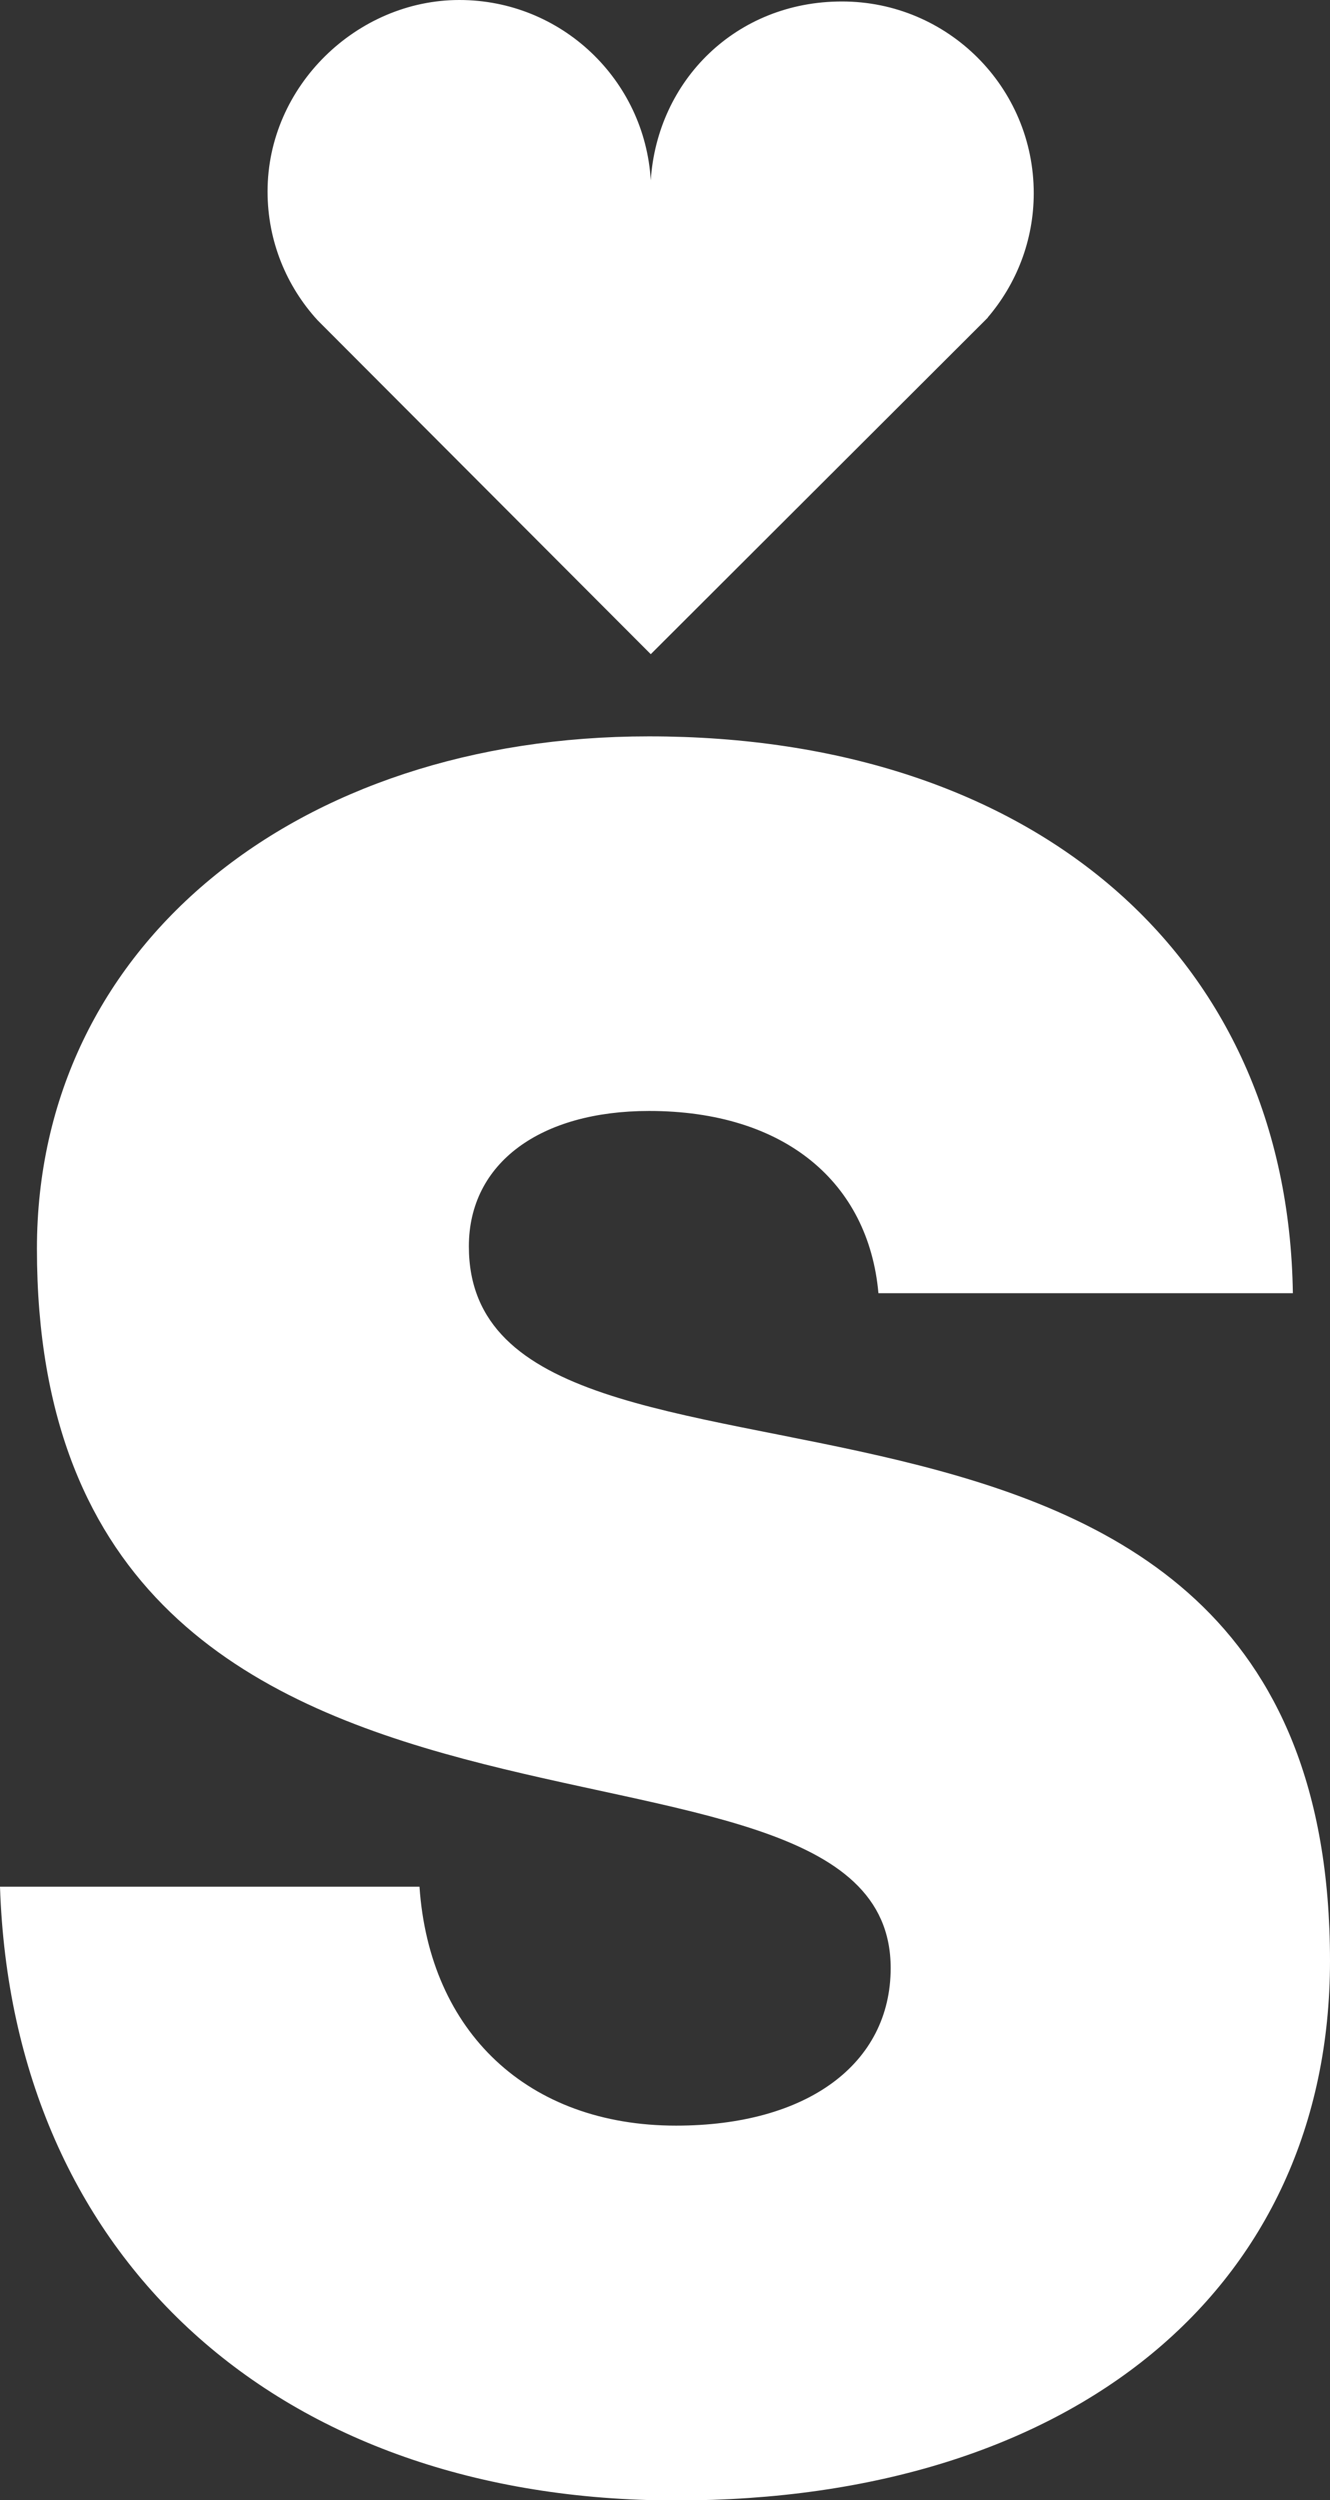 <svg width="157" height="295" viewBox="0 0 157 295" fill="none" xmlns="http://www.w3.org/2000/svg">
<rect x="0" y="0" width="157" height="295" fill="#333333" stroke="none"/>
<g clip-path="url(#clip0_8_171)">
<path d="M0 222.611H49.519C50.689 239.764 62.322 250.801 79.808 250.801C95.251 250.801 105.14 243.542 105.14 232.207C105.14 197.901 4.359 229 4.359 147.338C4.359 111.591 34.947 86.882 76.594 86.882C122.028 86.882 152.043 112.76 152.616 152.584H103.695C102.525 139.508 92.636 131.081 76.619 131.081C63.816 131.081 55.347 137.196 55.347 147.065C55.347 184.279 157 149.103 157 231.361C157 270.017 126.711 295.025 79.808 295.025C32.904 295.025 1.445 266.512 0 222.611Z" fill="white"/>
<path d="M116.573 37.487C119.961 33.535 122.028 28.414 122.028 22.796C122.028 10.292 111.89 0.174 99.386 0.174C86.882 0.174 77.591 9.496 76.819 21.279C76.121 9.422 66.282 0 54.226 0C42.171 0 31.584 10.118 31.584 22.597C31.584 28.463 33.826 33.783 37.488 37.785L76.819 77.187L116.623 37.462H116.598L116.573 37.487Z" fill="white"/>
</g>
<defs>
<clipPath id="clip0_8_171">
<rect width="157" height="295" fill="white"/>
</clipPath>
</defs>
</svg>
